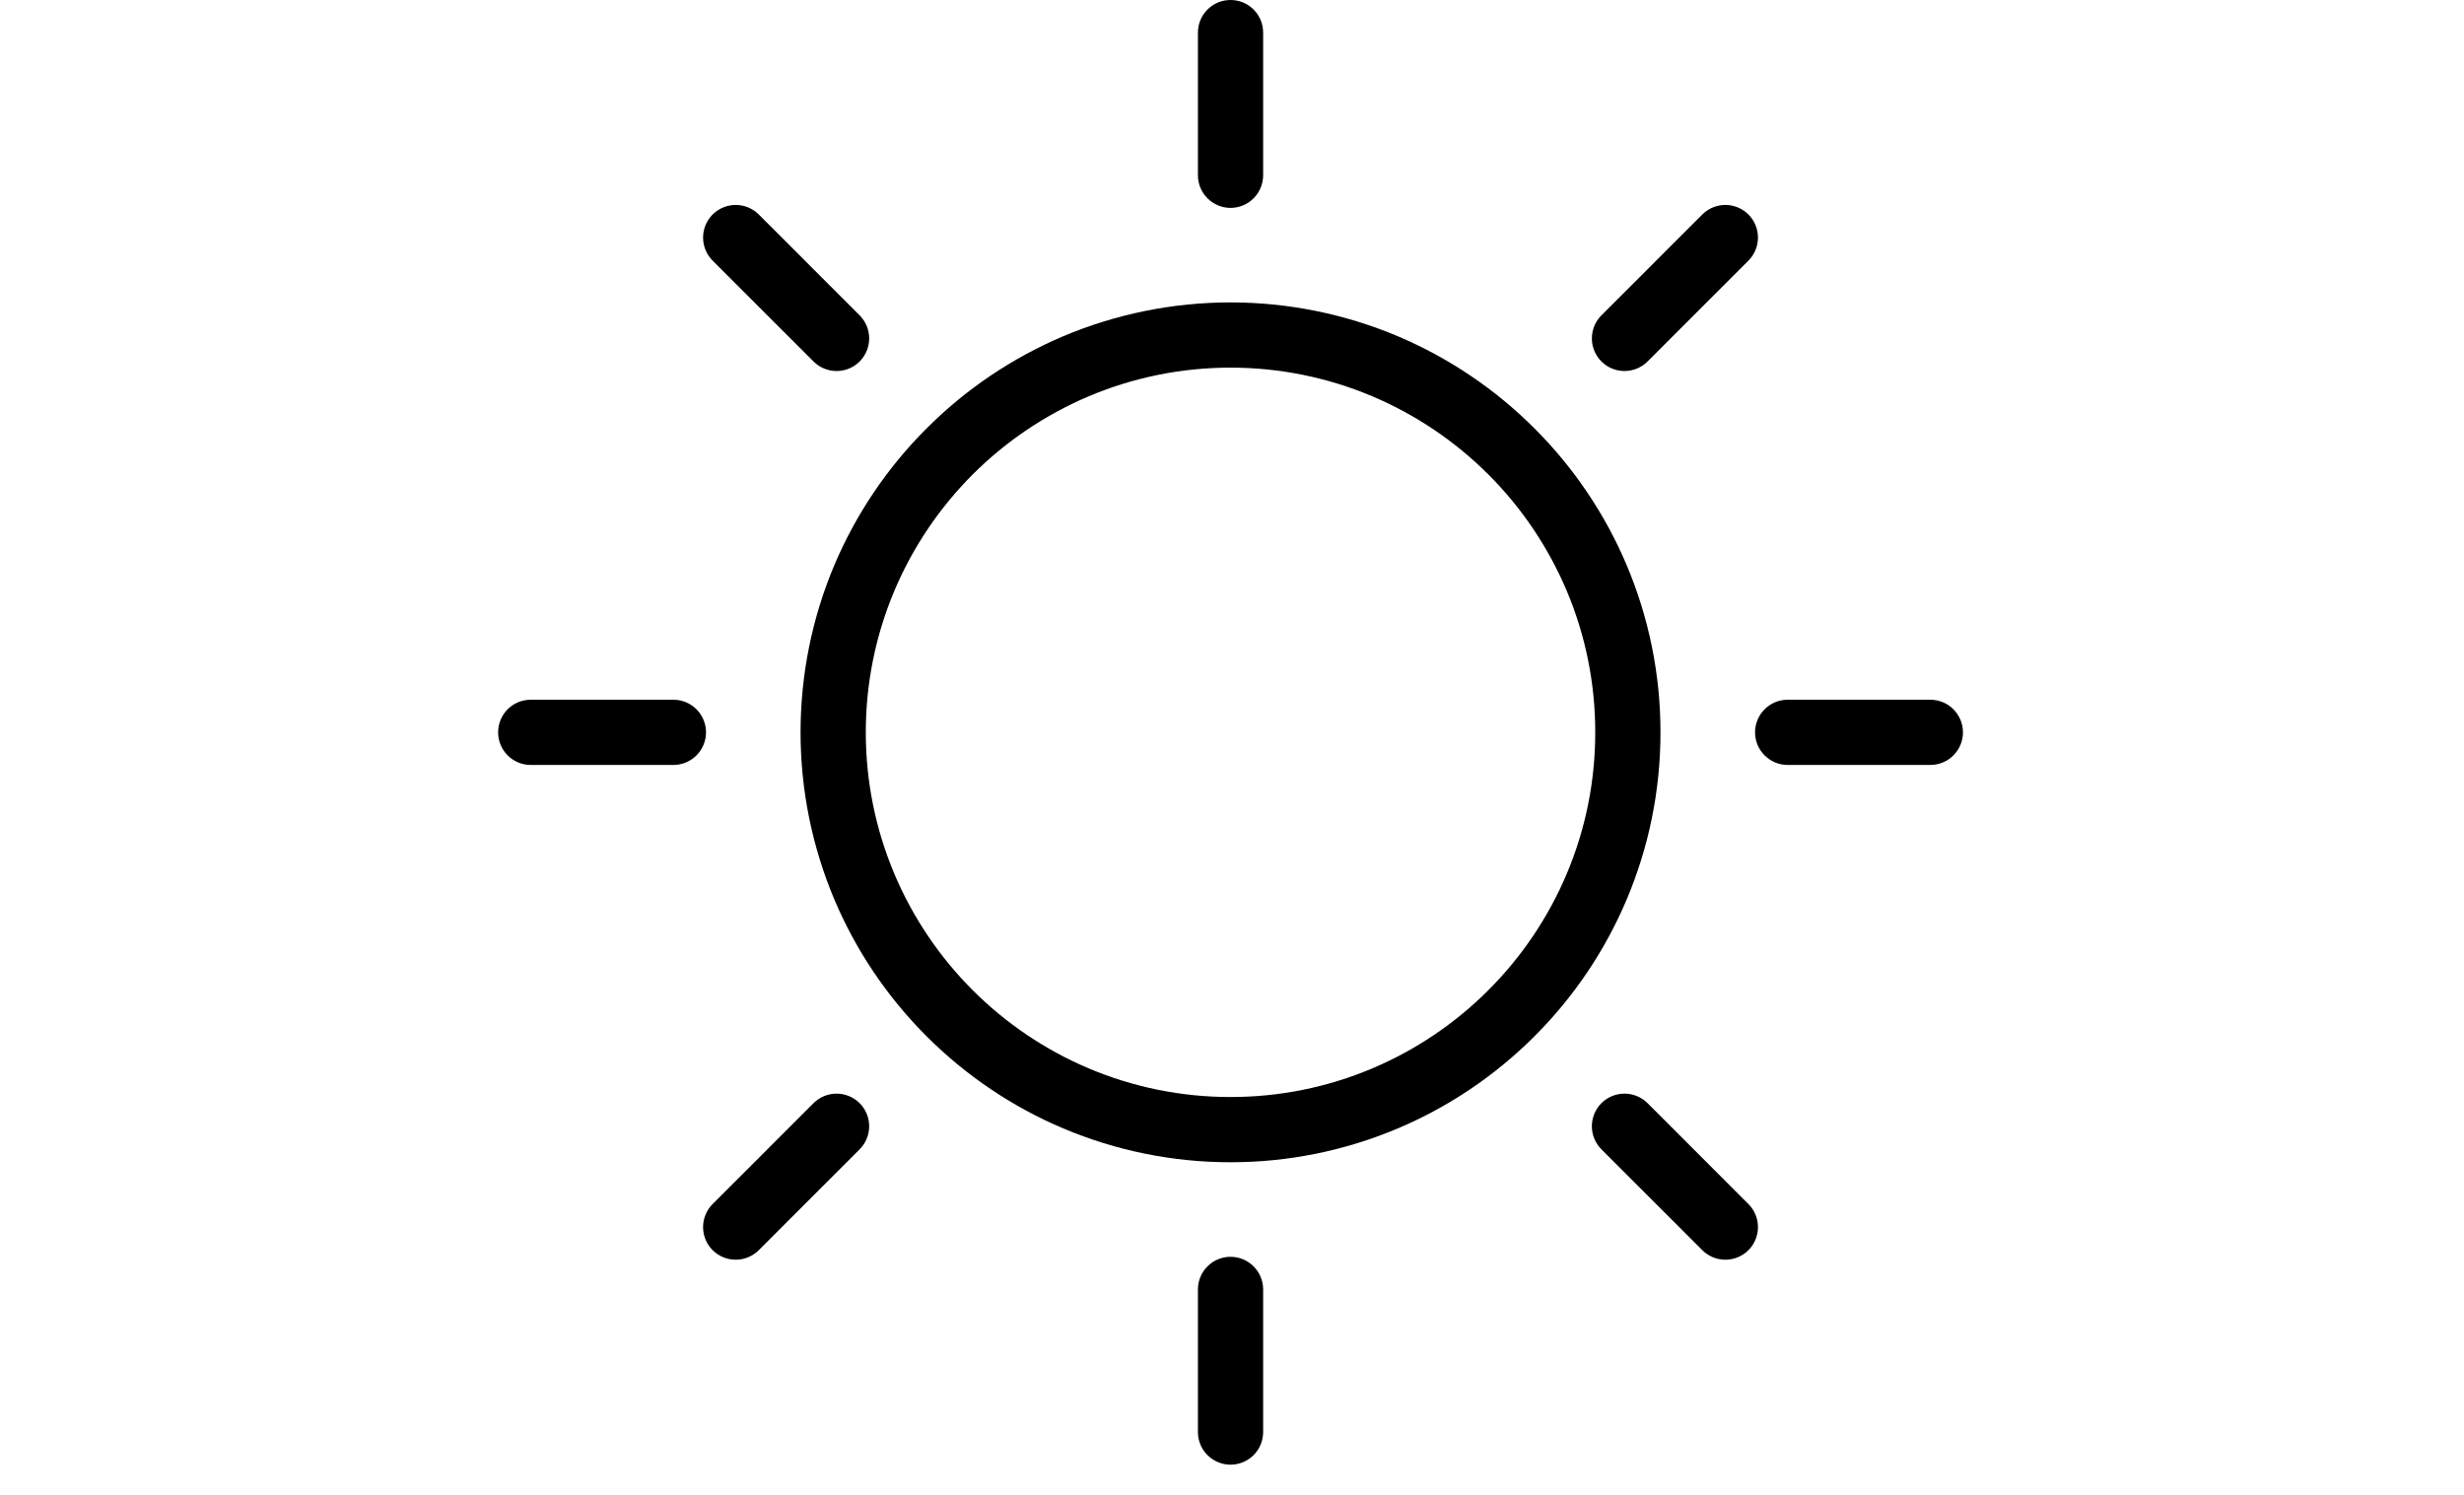 <svg xmlns="http://www.w3.org/2000/svg" xmlns:xlink="http://www.w3.org/1999/xlink" width="300" zoomAndPan="magnify" viewBox="0 0 224.88 136.5" height="182" preserveAspectRatio="xMidYMid meet" version="1.0"><defs><clipPath id="62932be225"><path d="M 109 114 L 116 114 L 116 133.762 L 109 133.762 Z M 109 114 " clip-rule="nonzero"/></clipPath><clipPath id="0266f6c7d5"><path d="M 45.426 63 L 65 63 L 65 70 L 45.426 70 Z M 45.426 63 " clip-rule="nonzero"/></clipPath><clipPath id="c68d6ff552"><path d="M 160 63 L 179.188 63 L 179.188 70 L 160 70 Z M 160 63 " clip-rule="nonzero"/></clipPath></defs><path fill="#000000" d="M 109.328 2.977 C 109.328 2.188 109.641 1.43 110.199 0.871 C 110.758 0.312 111.516 0 112.305 0 C 113.098 0 113.855 0.312 114.414 0.871 C 114.969 1.43 115.285 2.188 115.285 2.977 L 115.285 16.004 C 115.285 16.793 114.969 17.551 114.414 18.109 C 113.855 18.668 113.098 18.984 112.305 18.984 C 111.516 18.984 110.758 18.668 110.199 18.109 C 109.641 17.551 109.328 16.793 109.328 16.004 Z M 109.328 2.977 " fill-opacity="1" fill-rule="nonzero"/><g clip-path="url(#62932be225)"><path fill="#000000" d="M 109.328 117.754 C 109.328 116.969 109.641 116.207 110.199 115.652 C 110.758 115.09 111.516 114.777 112.305 114.777 C 113.098 114.777 113.855 115.09 114.414 115.652 C 114.969 116.207 115.285 116.969 115.285 117.754 L 115.285 130.781 C 115.285 131.57 114.969 132.332 114.414 132.887 C 113.855 133.445 113.098 133.762 112.305 133.762 C 111.516 133.762 110.758 133.445 110.199 132.887 C 109.641 132.332 109.328 131.57 109.328 130.781 Z M 109.328 117.754 " fill-opacity="1" fill-rule="nonzero"/></g><g clip-path="url(#0266f6c7d5)"><path fill="#000000" d="M 48.402 69.859 C 47.613 69.859 46.855 69.543 46.297 68.988 C 45.738 68.43 45.426 67.672 45.426 66.879 C 45.426 66.09 45.738 65.332 46.297 64.773 C 46.855 64.215 47.613 63.902 48.402 63.902 L 61.43 63.902 C 62.219 63.902 62.977 64.215 63.535 64.773 C 64.094 65.332 64.41 66.09 64.41 66.879 C 64.41 67.672 64.094 68.43 63.535 68.988 C 62.977 69.543 62.219 69.859 61.43 69.859 Z M 48.402 69.859 " fill-opacity="1" fill-rule="nonzero"/></g><g clip-path="url(#c68d6ff552)"><path fill="#000000" d="M 163.18 69.859 C 162.391 69.859 161.633 69.543 161.078 68.988 C 160.516 68.43 160.203 67.672 160.203 66.879 C 160.203 66.09 160.516 65.332 161.078 64.773 C 161.633 64.215 162.391 63.902 163.18 63.902 L 176.207 63.902 C 176.996 63.902 177.758 64.215 178.312 64.773 C 178.871 65.332 179.188 66.09 179.188 66.879 C 179.188 67.672 178.871 68.43 178.312 68.988 C 177.758 69.543 176.996 69.859 176.207 69.859 Z M 163.18 69.859 " fill-opacity="1" fill-rule="nonzero"/></g><path fill="#000000" d="M 65.012 23.801 C 64.457 23.242 64.141 22.484 64.141 21.695 C 64.141 20.906 64.457 20.148 65.012 19.586 C 65.574 19.031 66.332 18.715 67.121 18.715 C 67.91 18.715 68.668 19.031 69.227 19.586 L 78.438 28.801 C 78.996 29.355 79.309 30.113 79.309 30.906 C 79.309 31.695 78.996 32.453 78.438 33.012 C 77.879 33.57 77.121 33.883 76.332 33.883 C 75.539 33.883 74.781 33.57 74.227 33.012 Z M 65.012 23.801 " fill-opacity="1" fill-rule="nonzero"/><path fill="#000000" d="M 146.172 104.961 C 145.617 104.402 145.301 103.645 145.301 102.855 C 145.301 102.062 145.617 101.305 146.172 100.746 C 146.73 100.191 147.488 99.875 148.281 99.875 C 149.07 99.875 149.828 100.191 150.387 100.746 L 159.598 109.961 C 160.156 110.516 160.469 111.273 160.469 112.066 C 160.469 112.855 160.156 113.613 159.598 114.172 C 159.039 114.73 158.281 115.043 157.492 115.043 C 156.699 115.043 155.941 114.73 155.387 114.172 Z M 146.172 104.961 " fill-opacity="1" fill-rule="nonzero"/><path fill="#000000" d="M 69.227 114.172 C 68.668 114.73 67.91 115.043 67.121 115.043 C 66.332 115.043 65.574 114.73 65.012 114.172 C 64.457 113.613 64.141 112.855 64.141 112.066 C 64.141 111.273 64.457 110.516 65.012 109.961 L 74.227 100.746 C 74.781 100.191 75.539 99.875 76.332 99.875 C 77.121 99.875 77.879 100.191 78.438 100.746 C 78.996 101.305 79.309 102.062 79.309 102.855 C 79.309 103.645 78.996 104.402 78.438 104.961 Z M 69.227 114.172 " fill-opacity="1" fill-rule="nonzero"/><path fill="#000000" d="M 159.598 23.801 L 150.387 33.012 C 149.828 33.57 149.07 33.883 148.281 33.883 C 147.488 33.883 146.73 33.57 146.172 33.012 C 145.617 32.453 145.301 31.695 145.301 30.906 C 145.301 30.113 145.617 29.355 146.172 28.801 L 155.387 19.586 C 155.941 19.031 156.699 18.715 157.492 18.715 C 158.281 18.715 159.039 19.031 159.598 19.586 C 160.156 20.148 160.469 20.906 160.469 21.695 C 160.469 22.484 160.156 23.242 159.598 23.801 Z M 159.598 23.801 " fill-opacity="1" fill-rule="nonzero"/><path fill="#000000" d="M 73.043 66.879 C 73.043 61.633 74.09 56.438 76.129 51.602 C 78.109 46.941 80.965 42.703 84.551 39.125 C 88.129 35.543 92.367 32.684 97.027 30.707 C 101.863 28.668 107.059 27.617 112.305 27.617 C 117.555 27.617 122.75 28.668 127.582 30.707 C 132.246 32.684 136.484 35.543 140.062 39.125 C 143.645 42.703 146.504 46.941 148.477 51.602 C 150.52 56.438 151.57 61.633 151.566 66.879 C 151.57 72.129 150.52 77.324 148.477 82.156 C 146.504 86.82 143.645 91.059 140.062 94.637 C 136.484 98.219 132.246 101.078 127.582 103.051 C 122.75 105.094 117.555 106.145 112.305 106.141 C 107.059 106.145 101.863 105.094 97.027 103.051 C 92.367 101.078 88.129 98.219 84.551 94.637 C 80.965 91.059 78.109 86.82 76.133 82.156 C 74.094 77.324 73.043 72.129 73.043 66.879 Z M 79 66.879 C 79 62.43 79.887 58.023 81.621 53.922 C 83.297 49.969 85.723 46.371 88.758 43.332 C 91.797 40.297 95.395 37.871 99.348 36.195 C 103.449 34.461 107.855 33.574 112.305 33.574 C 116.758 33.574 121.164 34.461 125.262 36.195 C 129.219 37.871 132.812 40.297 135.852 43.332 C 138.891 46.371 141.316 49.969 142.992 53.922 C 144.727 58.023 145.613 62.43 145.609 66.879 C 145.613 71.332 144.727 75.738 142.992 79.836 C 141.316 83.793 138.891 87.387 135.852 90.426 C 132.812 93.465 129.219 95.891 125.262 97.566 C 121.164 99.301 116.758 100.188 112.305 100.184 C 107.855 100.188 103.449 99.301 99.348 97.566 C 95.395 95.891 91.797 93.465 88.758 90.426 C 85.723 87.387 83.297 83.793 81.621 79.836 C 79.887 75.738 79 71.332 79 66.879 Z M 79 66.879 " fill-opacity="1" fill-rule="evenodd"/></svg>